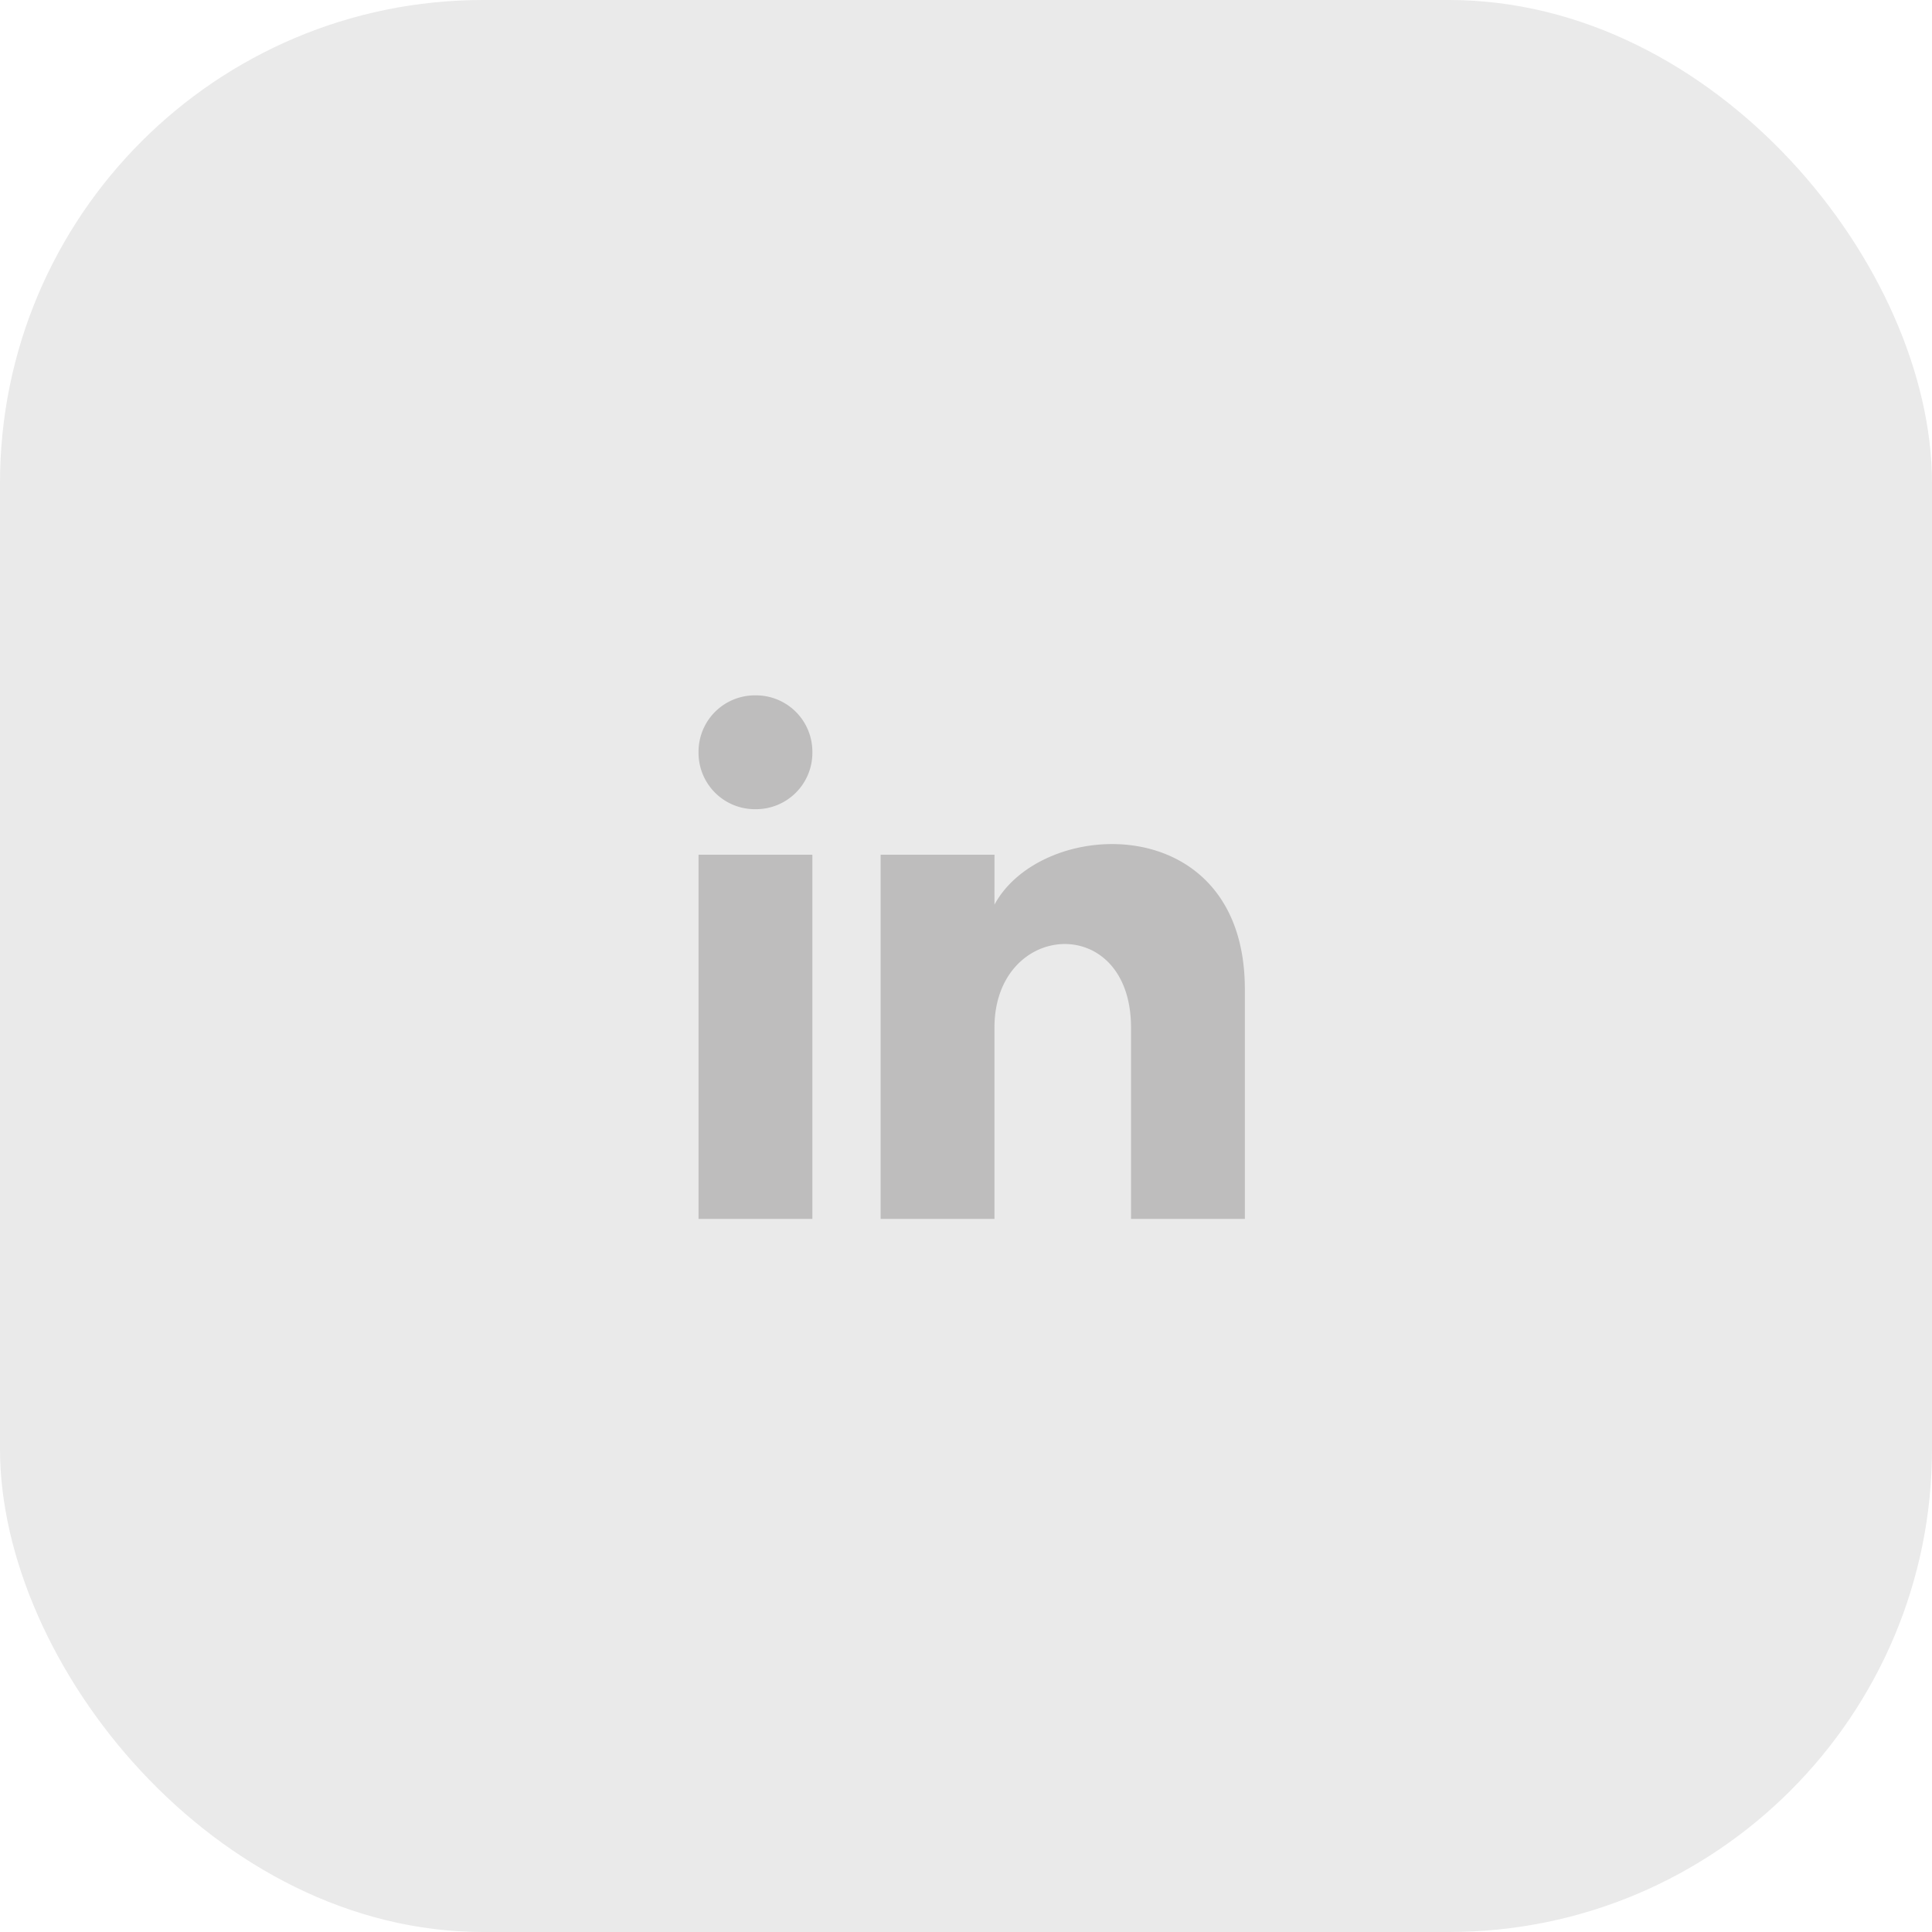 <svg xmlns="http://www.w3.org/2000/svg" width="48" height="48" viewBox="0 0 48 48">
  <g id="Gruppe_425" data-name="Gruppe 425" transform="translate(-230 -1106)">
    <rect id="Rechteck_50" data-name="Rechteck 50" width="48" height="48" rx="12" transform="translate(230 1106)" fill="#eaeaea"/>
    <path id="Icon_linkedin02" d="M2.828,2.414A1.4,1.4,0,0,1,1.414,3.828,1.4,1.4,0,0,1,0,2.414,1.4,1.4,0,0,1,1.414,1,1.4,1.4,0,0,1,2.828,2.414Zm0,2.545H0v9.049H2.828Zm4.525,0H4.524v9.049H7.352V9.257c0-2.658,3.393-2.884,3.393,0v4.751h2.828V8.3C13.573,3.828,8.54,4,7.352,6.2Z" transform="translate(247.355 1122.276)" fill="#bebdbd"/>
  </g>
</svg>
